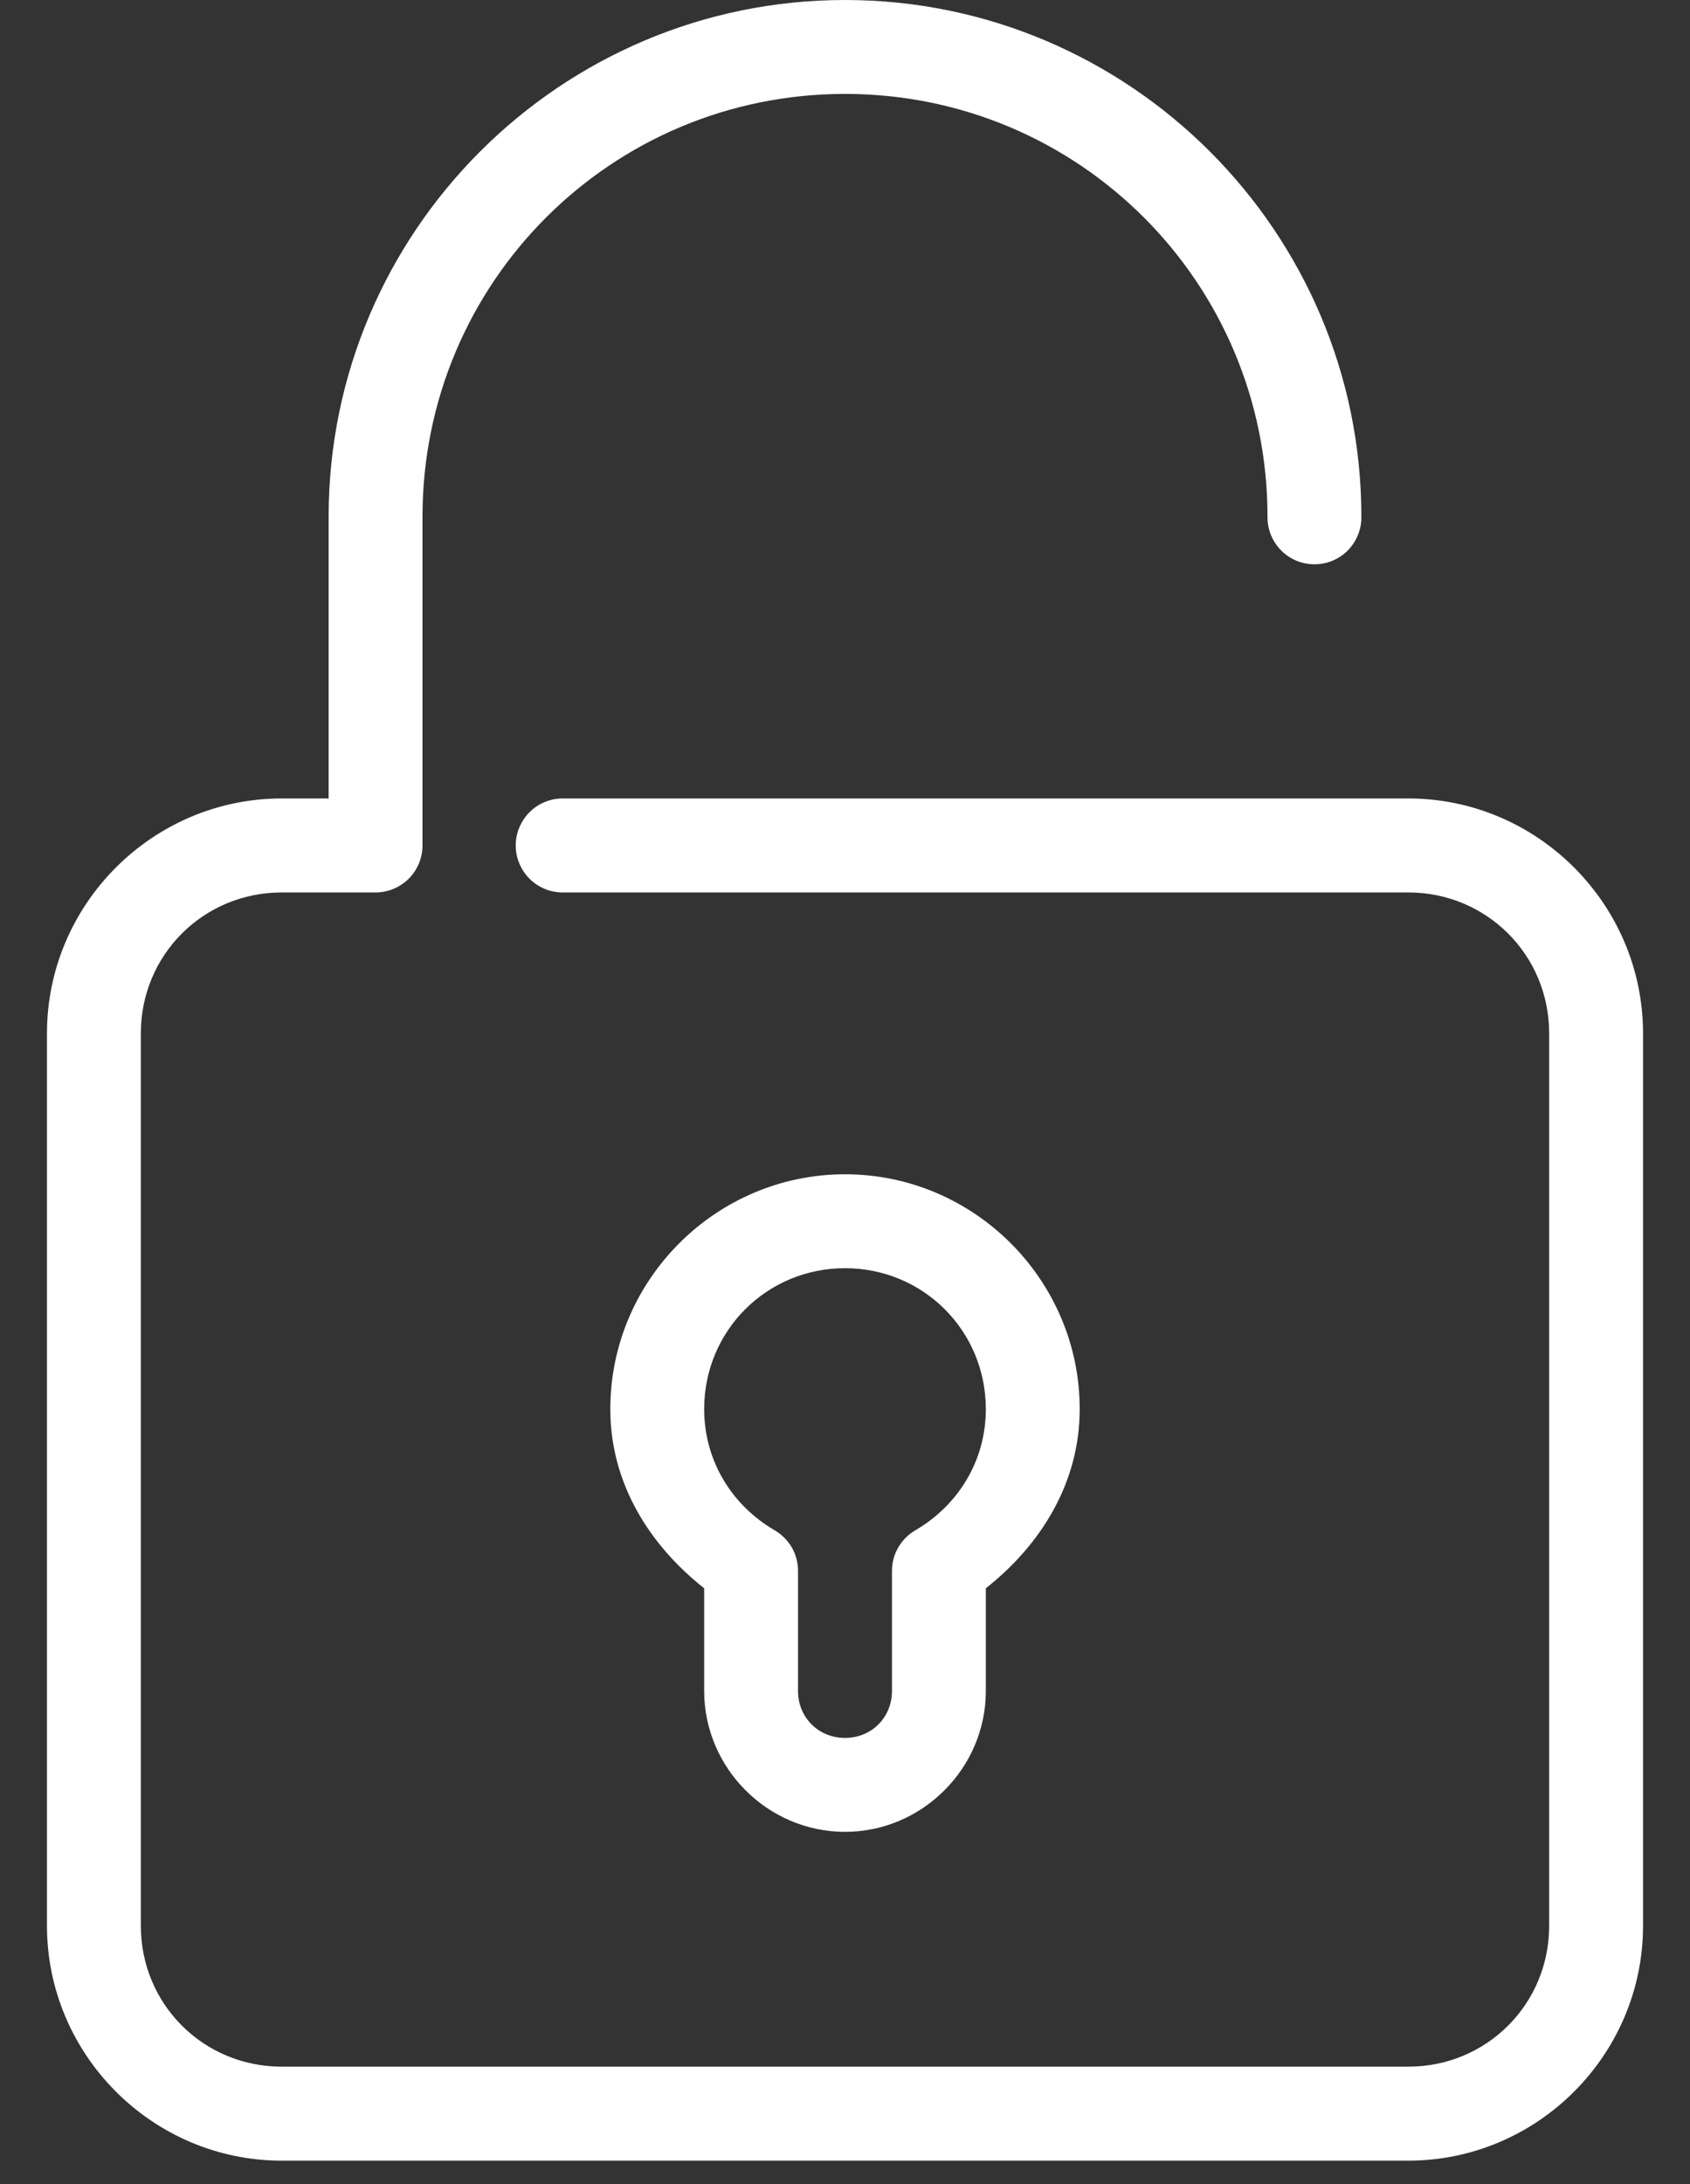 <?xml version="1.0" encoding="UTF-8"?>
<svg xmlns="http://www.w3.org/2000/svg" width="24" height="31" viewBox="0 0 24 31" fill="none">
  <rect x="0" y="0" width="24" height="31" fill="#333333" stroke="none"/>
  <path d="M12 0C7.958 0 4.667 3.291 4.667 7.333V11.333H4C2.167 11.333 0.667 12.834 0.667 14.667V27.333C0.667 29.166 2.167 30.667 4 30.667H20C21.833 30.667 23.333 29.166 23.333 27.333V14.667C23.333 12.834 21.833 11.333 20 11.333H8C7.912 11.332 7.824 11.348 7.742 11.381C7.66 11.414 7.585 11.463 7.523 11.525C7.46 11.587 7.41 11.661 7.376 11.743C7.341 11.824 7.324 11.912 7.324 12C7.324 12.088 7.341 12.176 7.376 12.257C7.41 12.339 7.46 12.413 7.523 12.475C7.585 12.537 7.66 12.586 7.742 12.619C7.824 12.652 7.912 12.668 8 12.667H20C21.112 12.667 22 13.554 22 14.667V27.333C22 28.446 21.112 29.333 20 29.333H4C2.888 29.333 2 28.446 2 27.333V14.667C2 13.554 2.888 12.667 4 12.667H5.333C5.51 12.667 5.68 12.596 5.805 12.471C5.93 12.346 6 12.177 6 12V7.333C6 4.012 8.678 1.333 12 1.333C15.322 1.333 18 4.012 18 7.333C17.999 7.422 18.015 7.509 18.048 7.591C18.081 7.673 18.13 7.748 18.192 7.811C18.254 7.874 18.328 7.924 18.409 7.958C18.491 7.992 18.578 8.009 18.667 8.009C18.755 8.009 18.843 7.992 18.924 7.958C19.006 7.924 19.079 7.874 19.142 7.811C19.203 7.748 19.253 7.673 19.285 7.591C19.318 7.509 19.335 7.422 19.333 7.333C19.333 3.291 16.042 0 12 0ZM12 16.667C10.167 16.667 8.667 18.167 8.667 20C8.667 21.058 9.229 21.935 10 22.543V24C10 25.097 10.903 26 12 26C13.097 26 14 25.097 14 24V22.543C14.771 21.935 15.333 21.058 15.333 20C15.333 18.167 13.833 16.667 12 16.667ZM12 18C13.112 18 14 18.888 14 20C14 20.741 13.599 21.371 12.999 21.72C12.898 21.779 12.814 21.863 12.756 21.964C12.697 22.065 12.667 22.18 12.667 22.297V24C12.667 24.377 12.377 24.667 12 24.667C11.623 24.667 11.333 24.377 11.333 24V22.297C11.333 22.18 11.303 22.065 11.245 21.964C11.186 21.863 11.102 21.779 11.001 21.72C10.401 21.371 10 20.741 10 20C10 18.888 10.888 18 12 18Z" fill="white"></path>
</svg>
